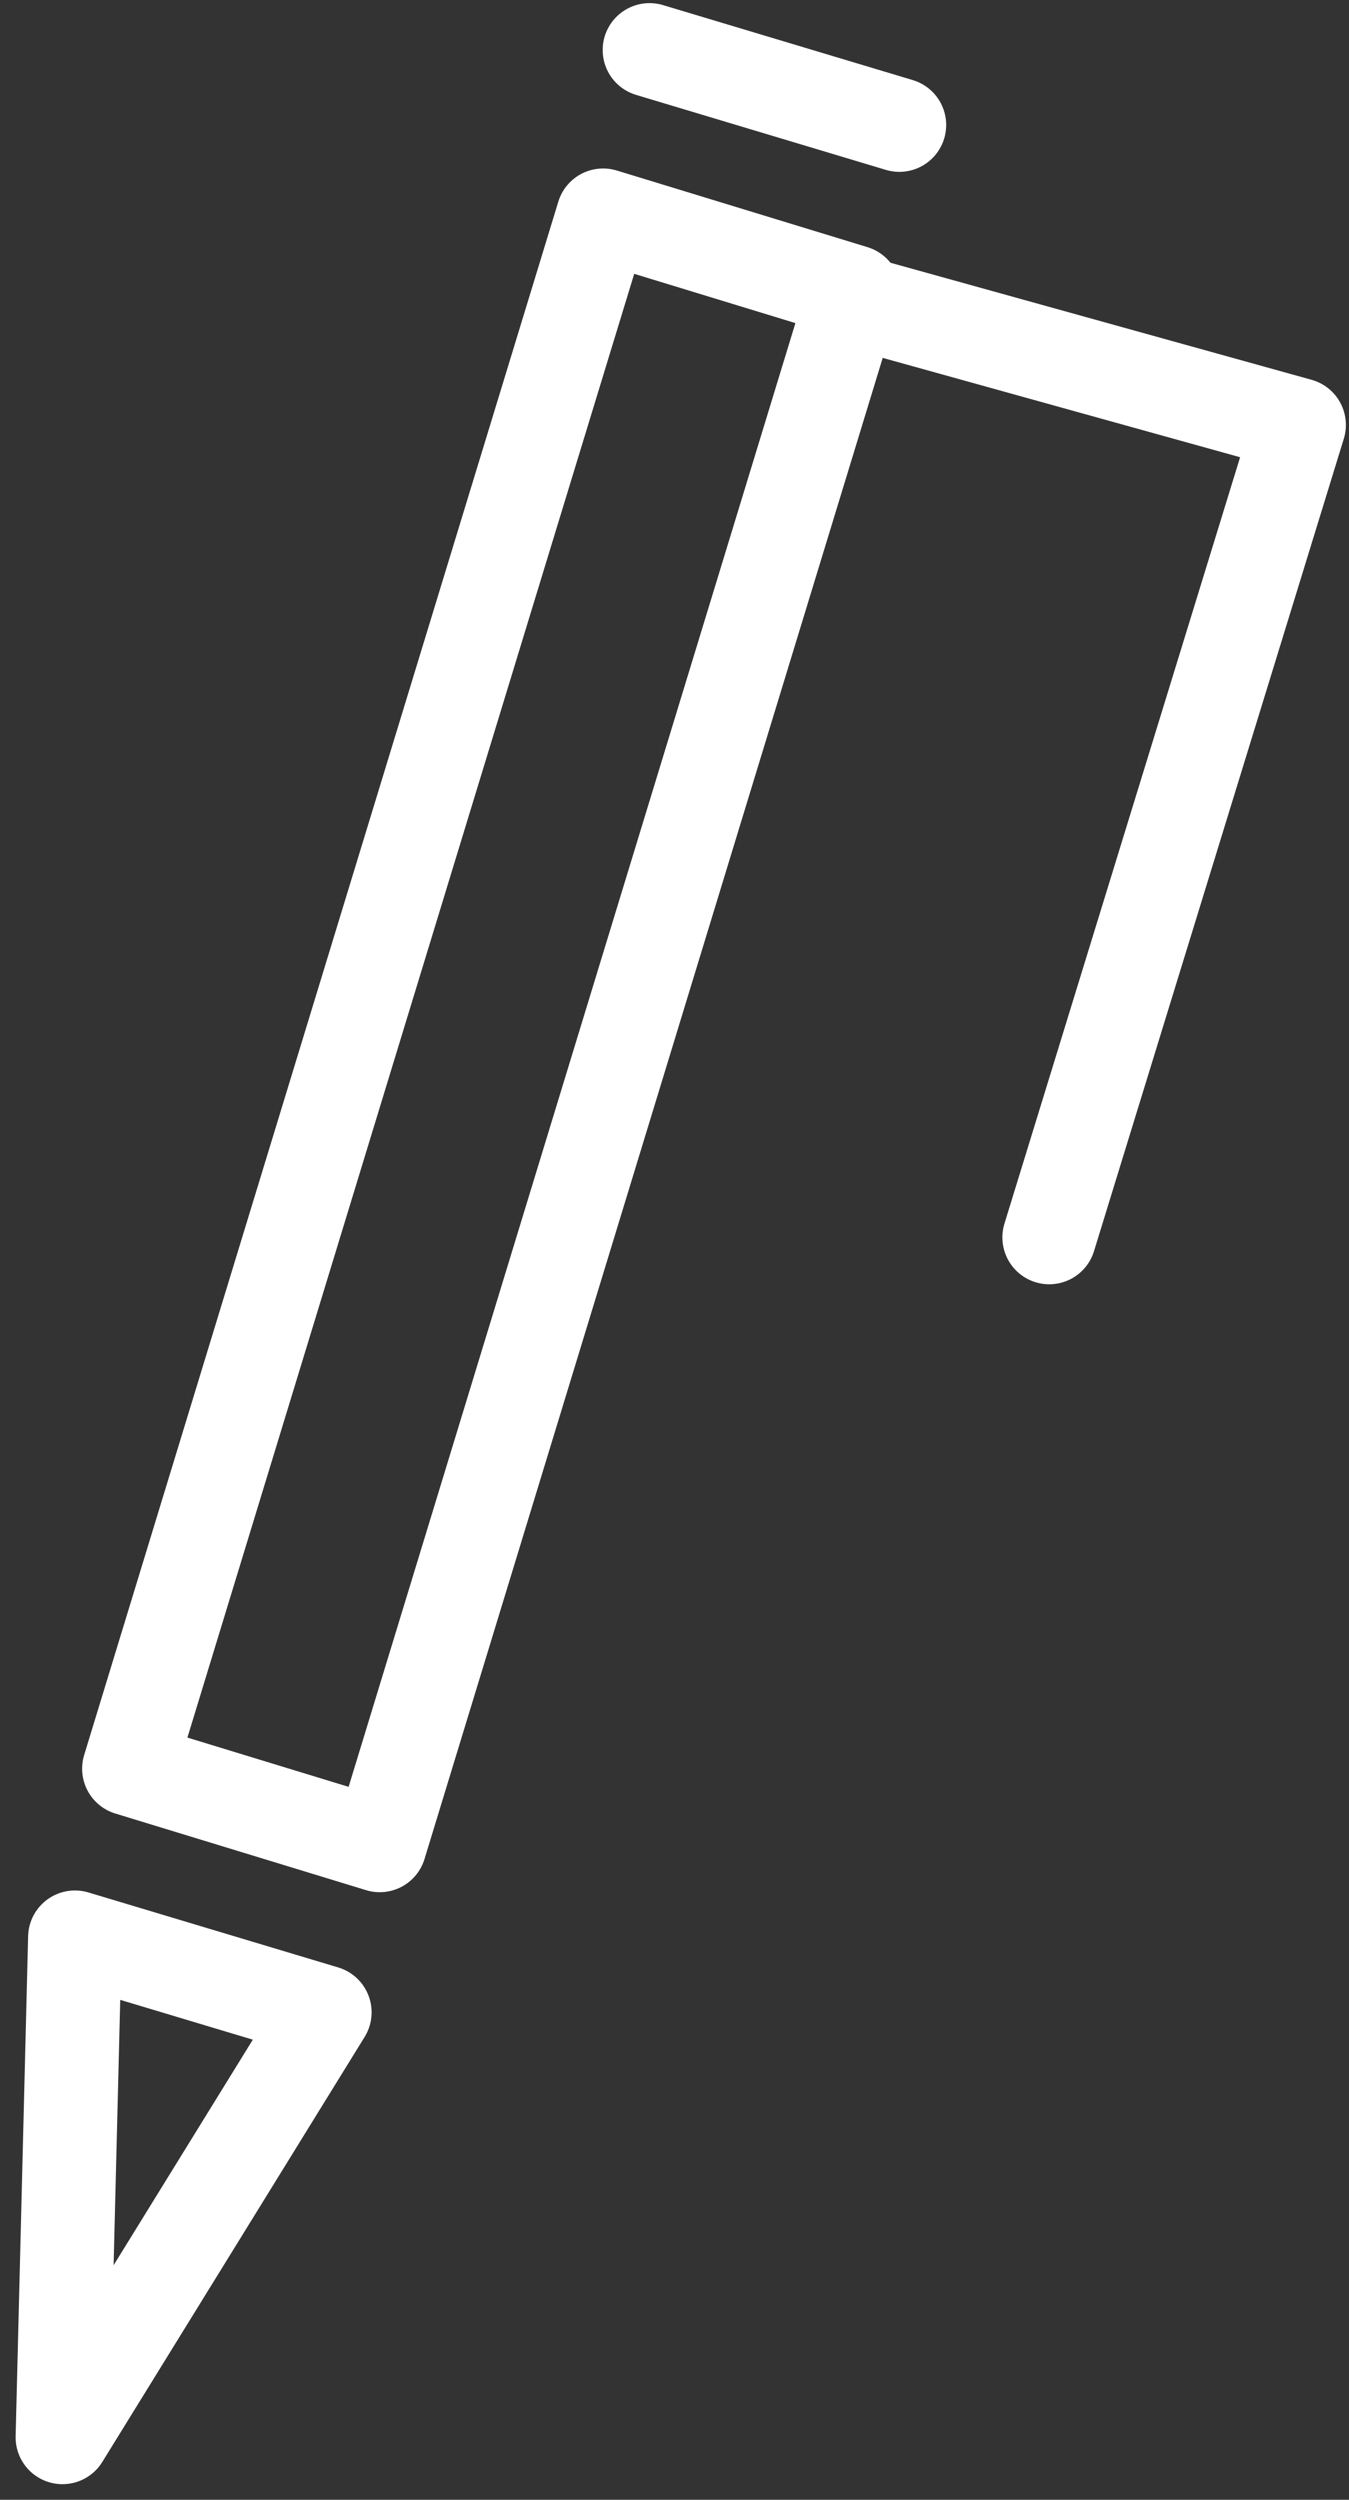 <?xml version="1.0" encoding="utf-8"?>
<!-- Generator: Adobe Illustrator 18.0.0, SVG Export Plug-In . SVG Version: 6.00 Build 0)  -->
<!DOCTYPE svg PUBLIC "-//W3C//DTD SVG 1.1//EN" "http://www.w3.org/Graphics/SVG/1.1/DTD/svg11.dtd">
<svg version="1.1" id="Слой_1" xmlns="http://www.w3.org/2000/svg" xmlns:xlink="http://www.w3.org/1999/xlink" x="0px" y="0px"
	 viewBox="0 0 10.8 20" enable-background="new 0 0 10.8 20" xml:space="preserve">
<rect x="0" y="0" width="10.8" height="20" fill="#333333" stroke="none"/>
<rect x="-2.6" y="7.2" transform="matrix(-0.292 0.956 -0.956 -0.292 12.96 6.924)" fill="none" stroke="#FFFFFF" stroke-width="0.75" stroke-linecap="round" stroke-linejoin="round" width="13" height="2.1"/>
<polygon fill="none" stroke="#FFFFFF" stroke-width="0.75" stroke-linecap="round" stroke-linejoin="round" points="0.6,15.5 
	0.6,15.5 2.6,16.1 0.5,19.5 "/>
<polyline fill="none" stroke="#FFFFFF" stroke-width="0.75" stroke-linecap="round" stroke-linejoin="round" points="6.8,2.4 
	10.4,3.4 8.4,9.9 "/>
<line fill="none" stroke="#FFFFFF" stroke-width="0.75" stroke-linecap="round" stroke-linejoin="round" x1="5.2" y1="0.4" x2="7.2" y2="1"/>
<rect x="0" y="0" fill="none" width="10.8" height="20"/>
</svg>
